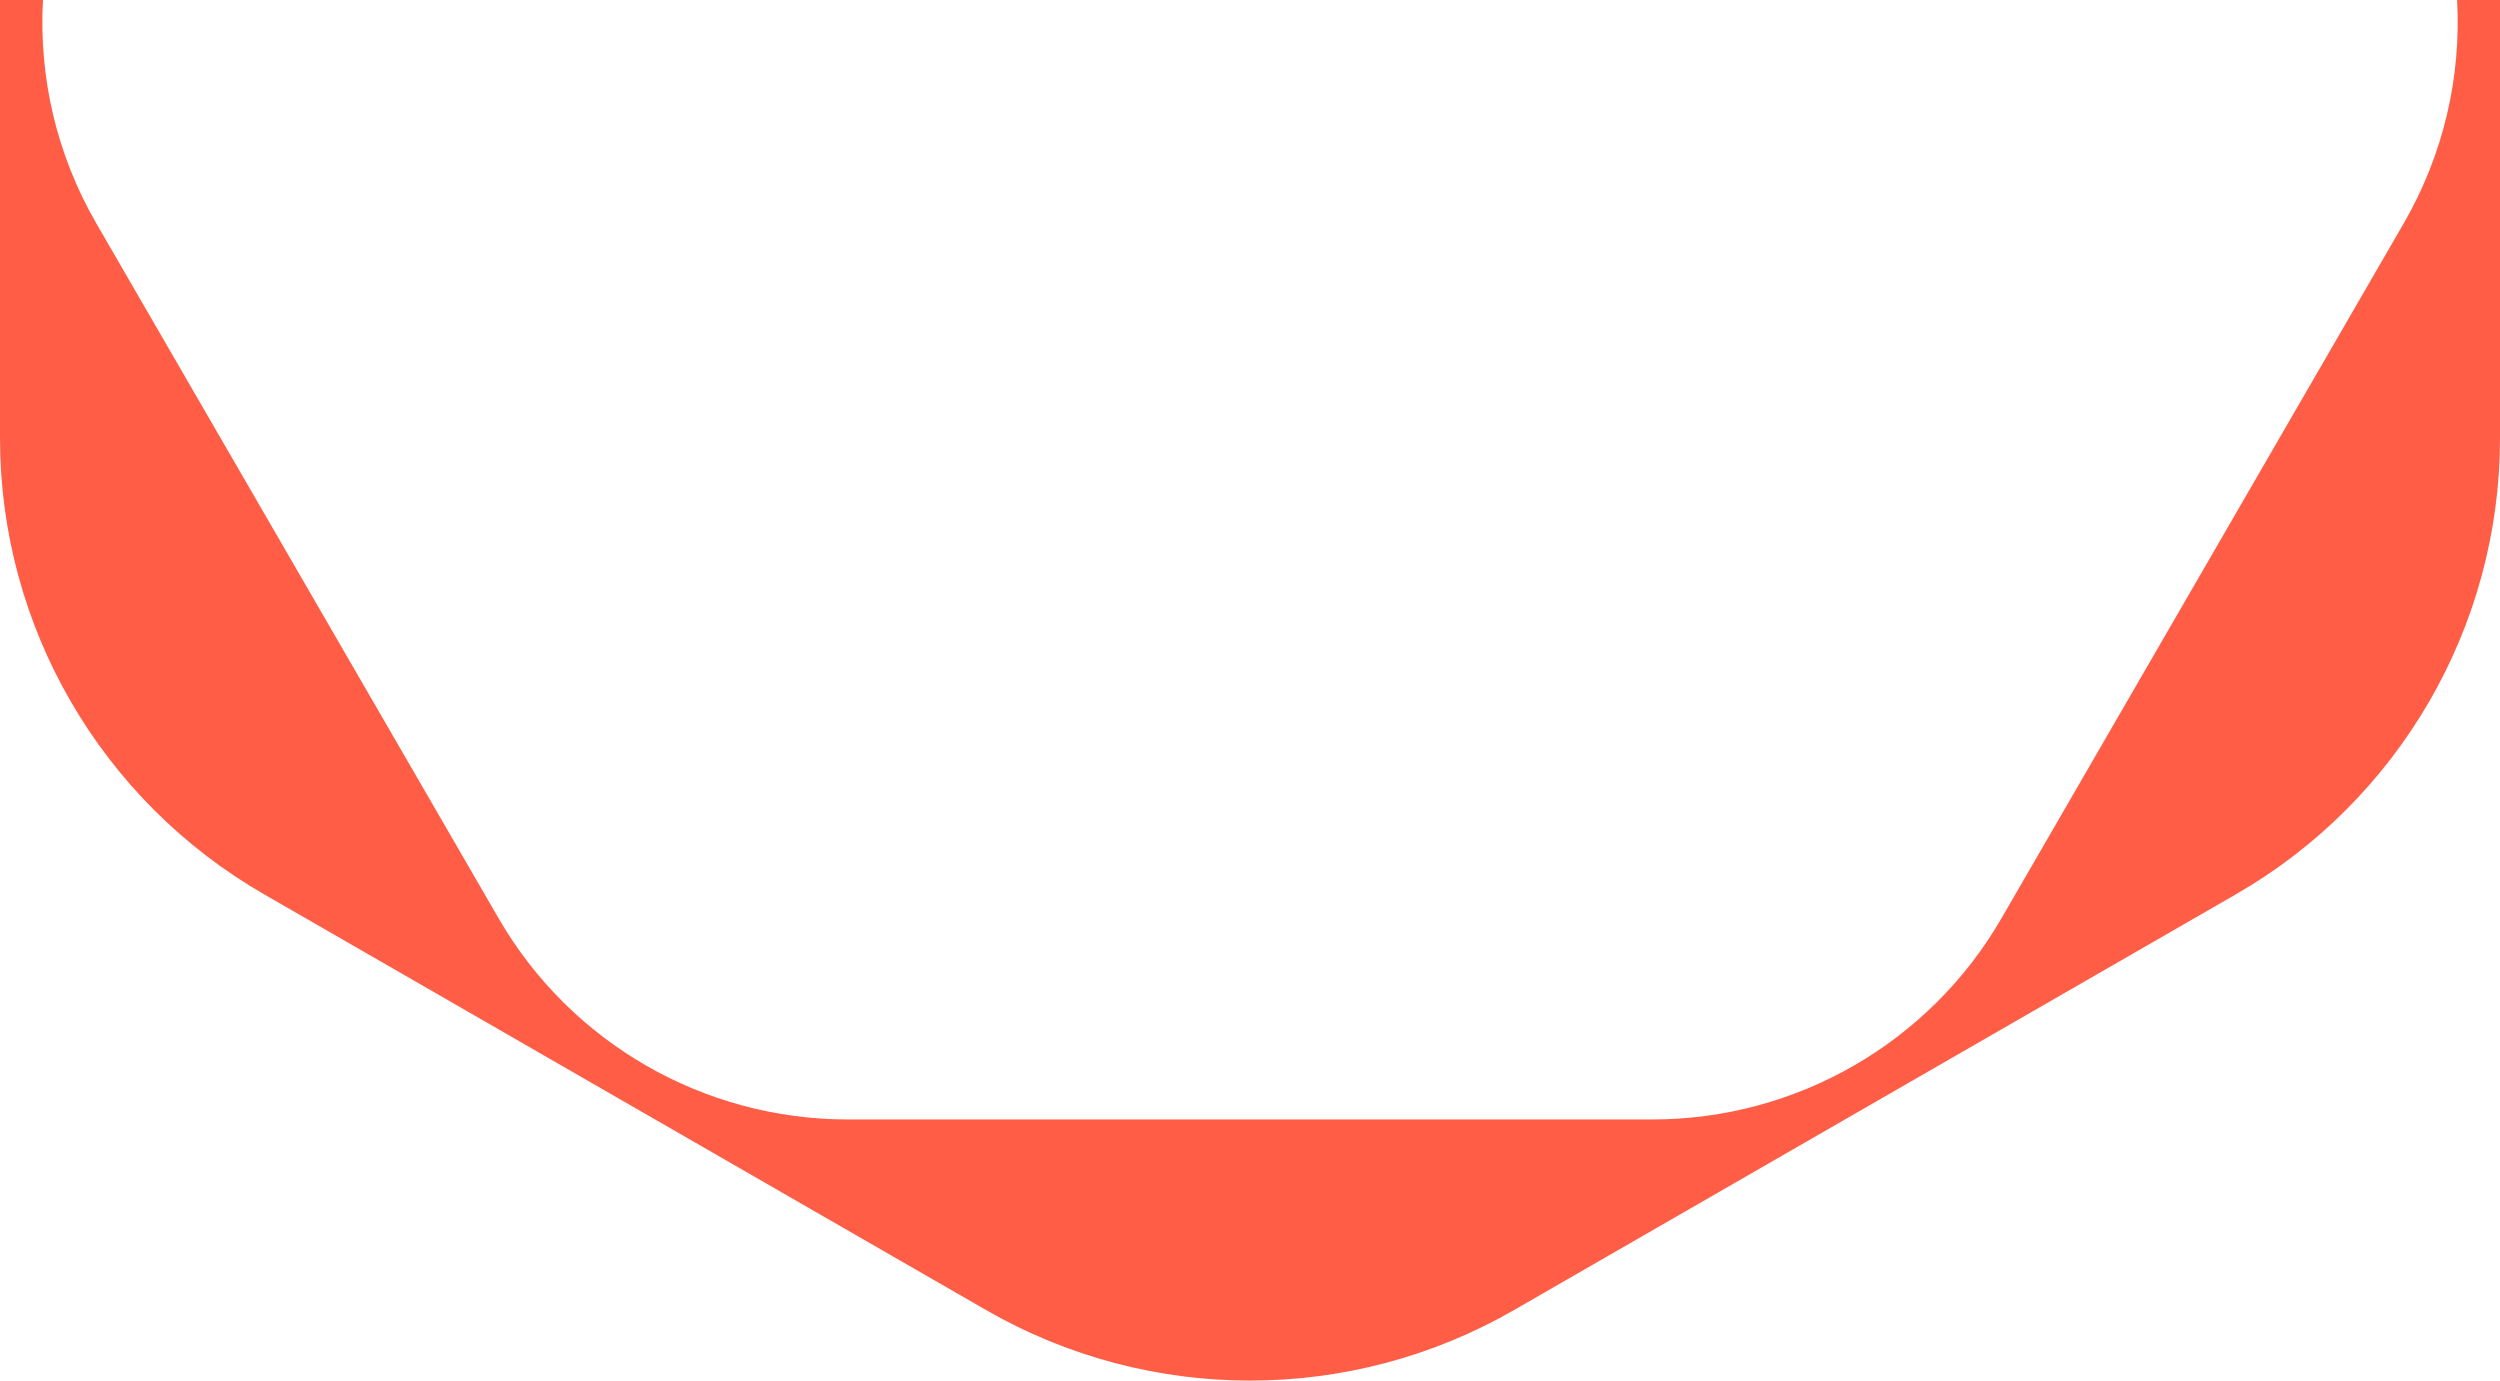 <svg xmlns="http://www.w3.org/2000/svg" width="335" height="185" viewBox="0 0 335 185" fill="none"><path fill-rule="evenodd" clip-rule="evenodd" d="M335 0H329.248C329.823 10.286 327.44 20.699 322.1 29.927L268.18 123.081C258.537 139.745 240.712 150.008 221.42 150.008H113.586C94.294 150.008 76.476 139.738 66.827 123.081L12.906 29.934C7.565 20.703 5.183 10.288 5.759 0H1.99879e-05L1.48552e-05 58.711C1.2651e-05 83.924 13.488 107.222 35.378 119.831L132.128 175.543C154.018 188.152 180.995 188.152 202.885 175.543L299.622 119.831C321.512 107.222 335 83.924 335 58.711L335 0Z" fill="#FF5D45"></path></svg>